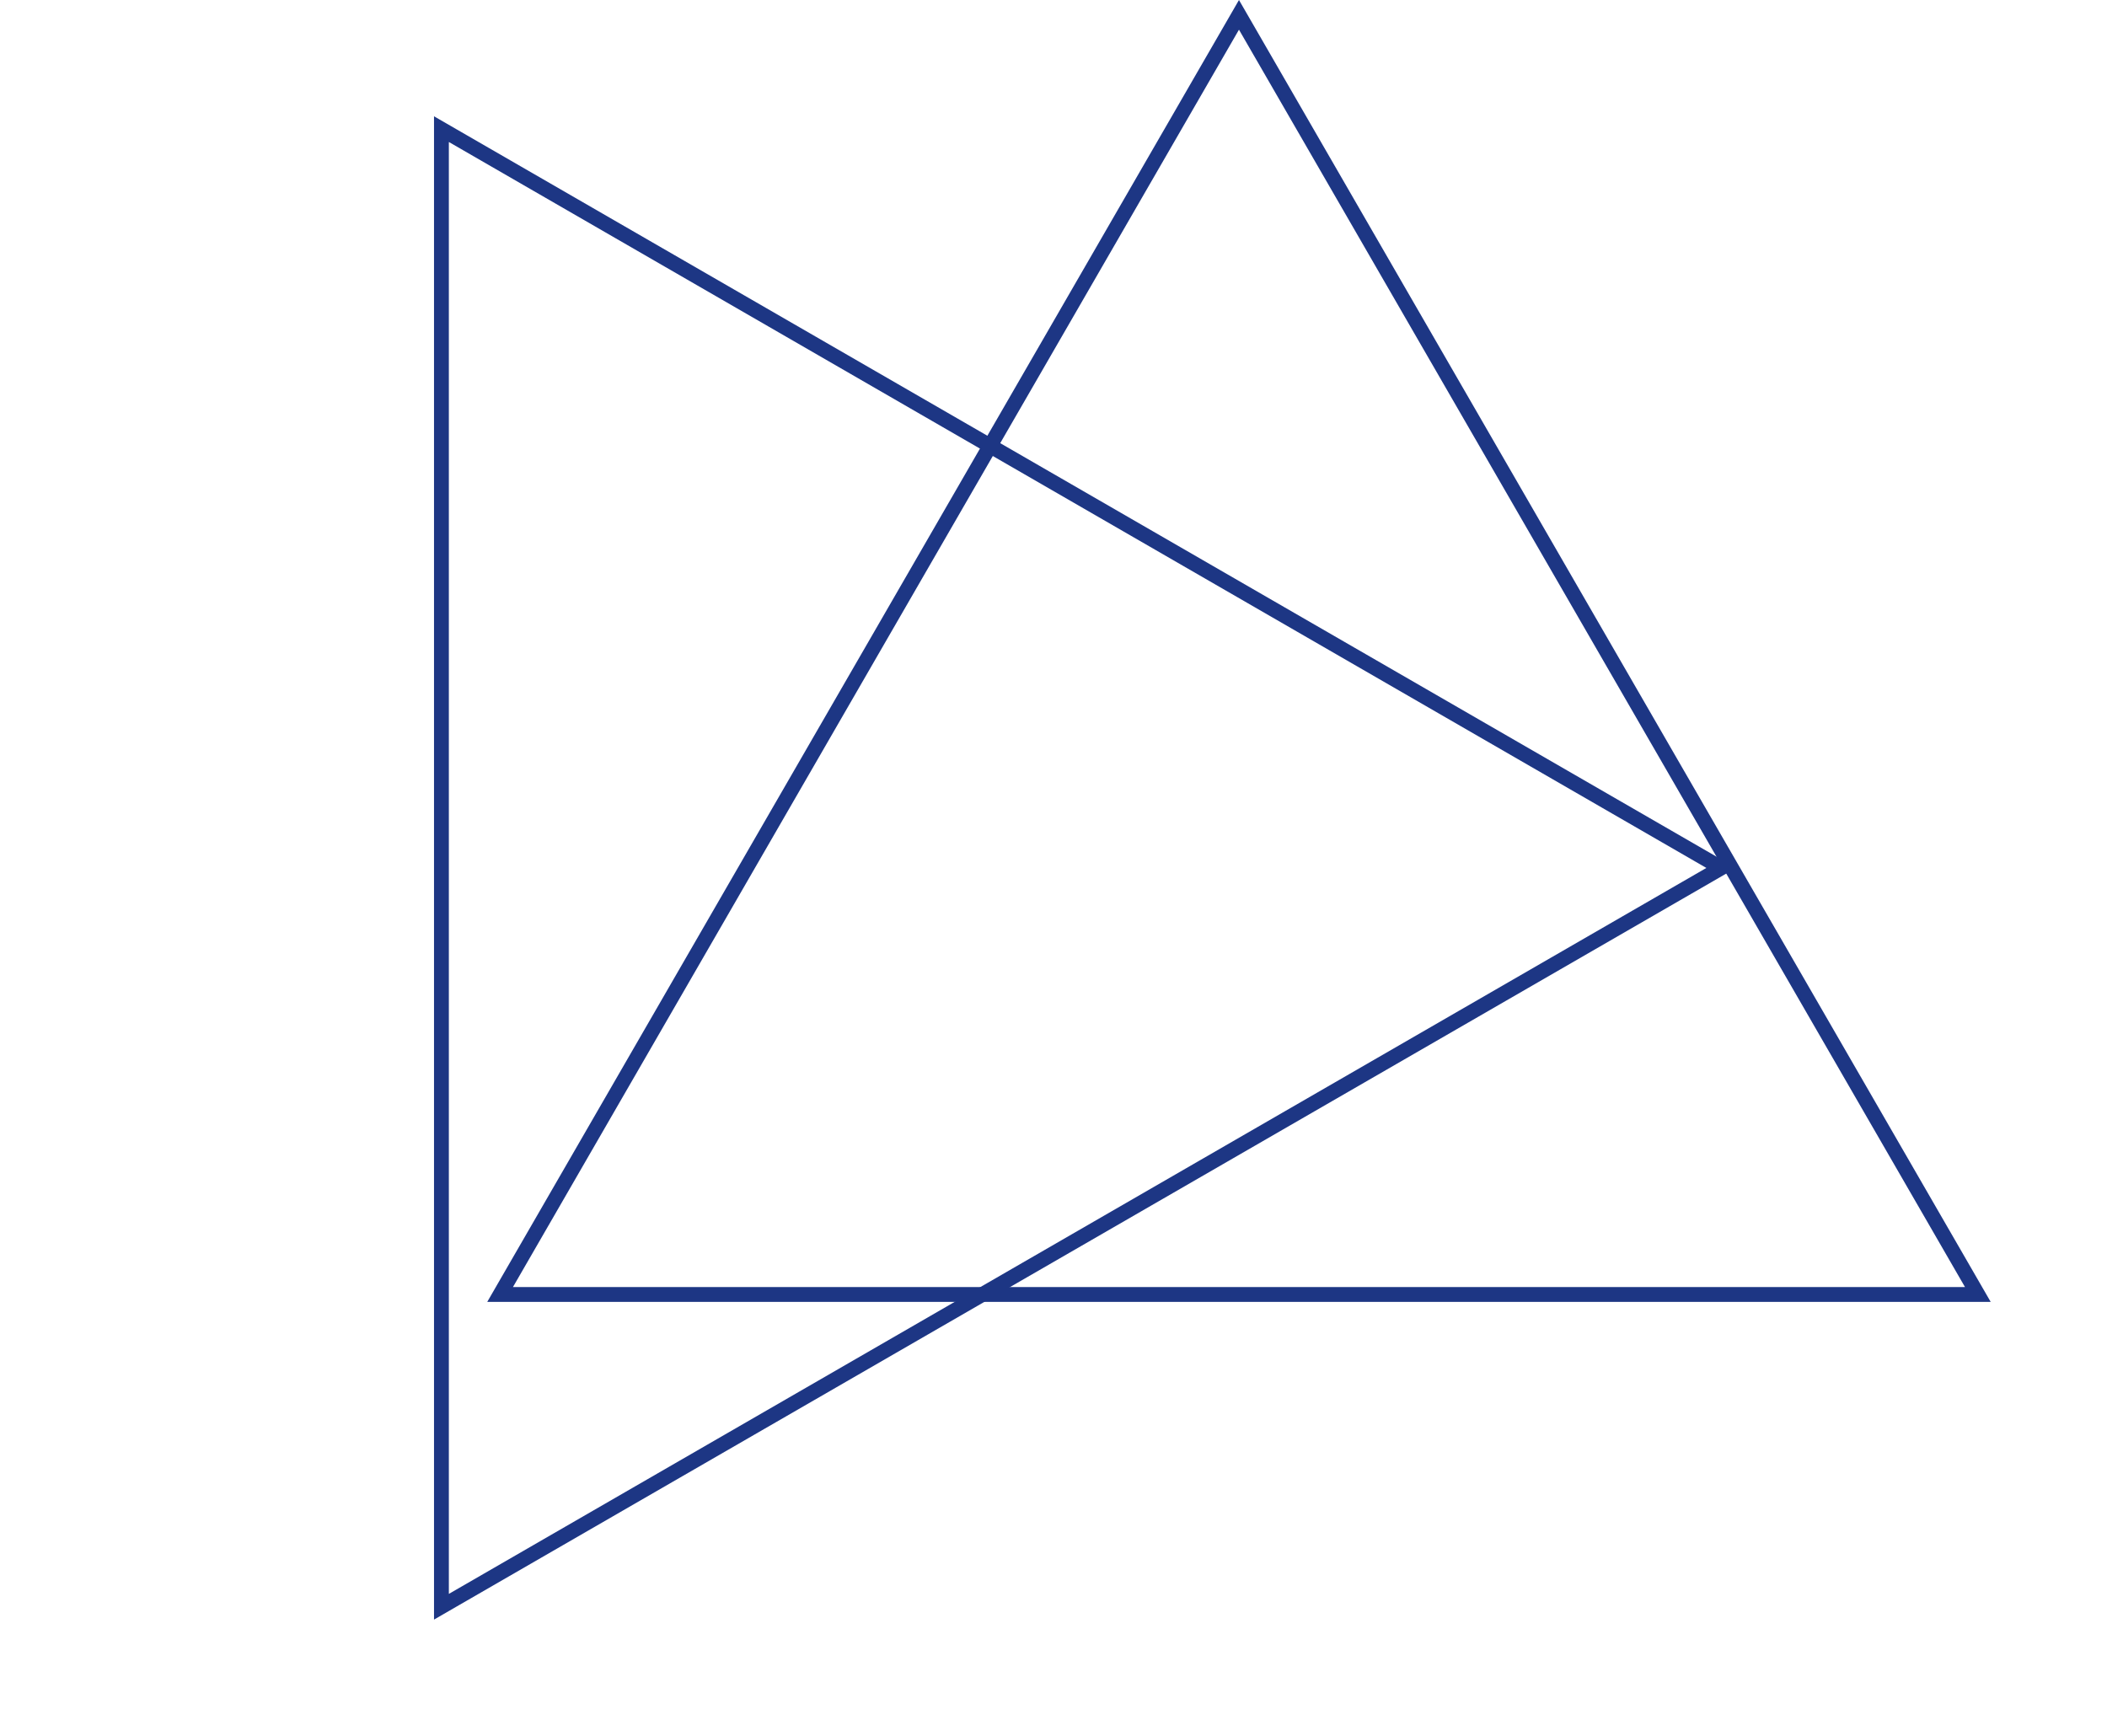 <?xml version="1.0" encoding="UTF-8"?> <svg xmlns="http://www.w3.org/2000/svg" width="142" height="117" viewBox="0 0 142 117" fill="none"> <path d="M33.703 87.25L83.5 1L133.296 87.25H33.703Z" stroke="#1D3684"></path> <path d="M29.75 8.704L116 58.5L29.75 108.296L29.75 8.704Z" stroke="#1D3684"></path> </svg> 